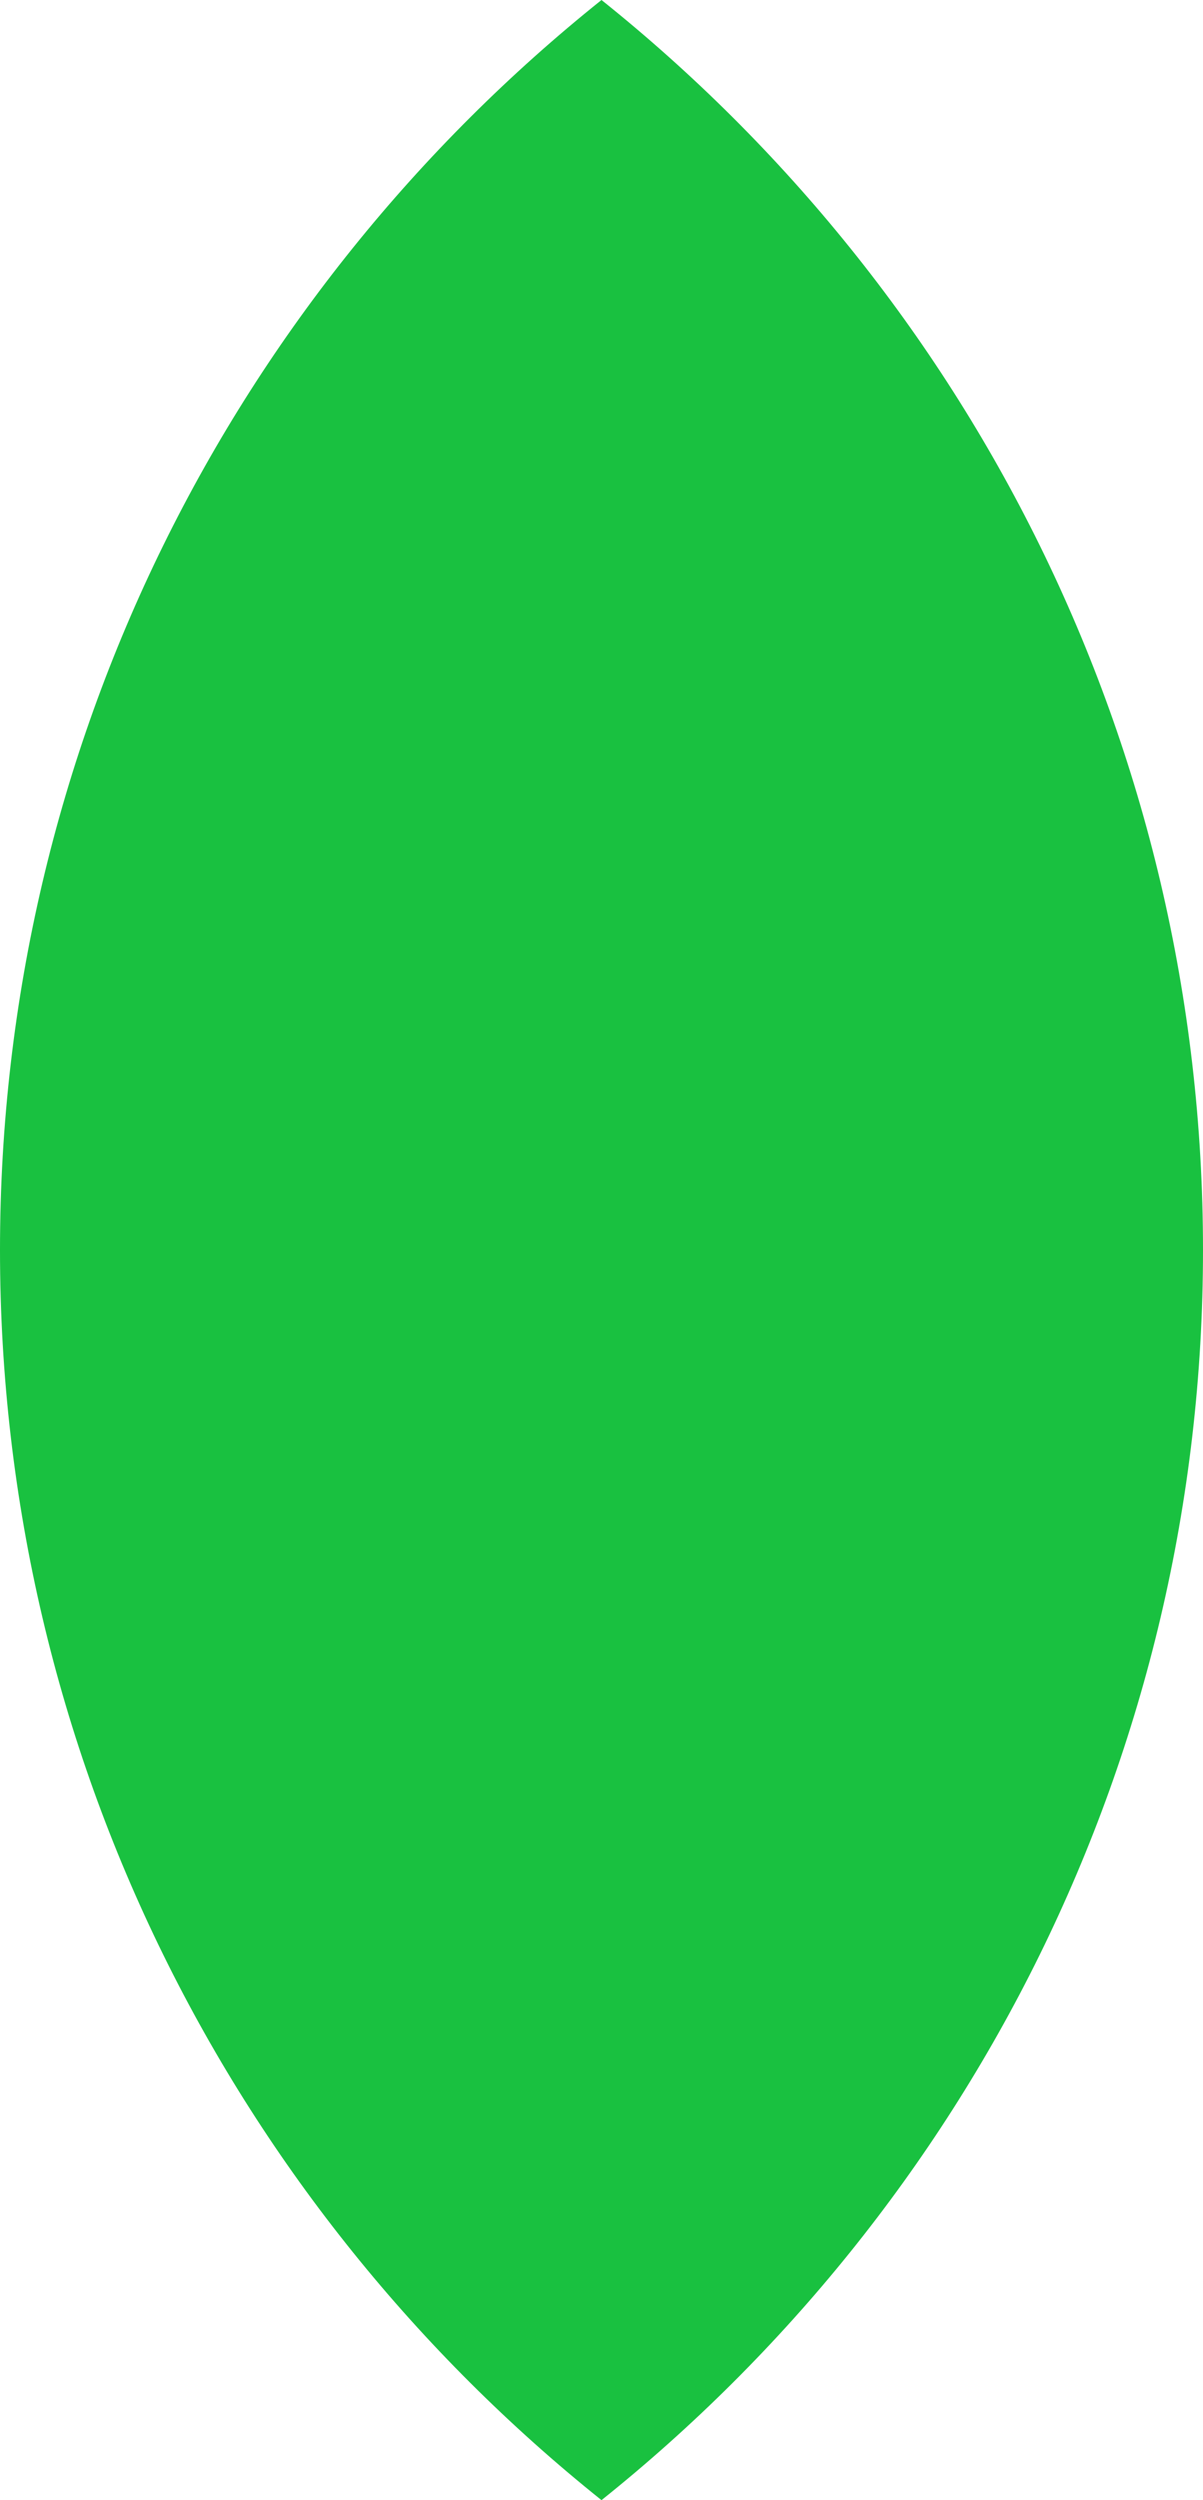 <?xml version="1.0" encoding="utf-8"?>
<svg xmlns="http://www.w3.org/2000/svg" fill="none" height="100%" overflow="visible" preserveAspectRatio="none" style="display: block;" viewBox="0 0 39 81" width="100%">
<path d="M19.5 0C31.388 9.508 39 24.117 39 40.5C39 56.883 31.388 71.492 19.5 81C7.612 71.492 0 56.883 0 40.5C0 24.117 7.612 9.508 19.5 0Z" fill="#19C140" id="Intersect"/>
</svg>